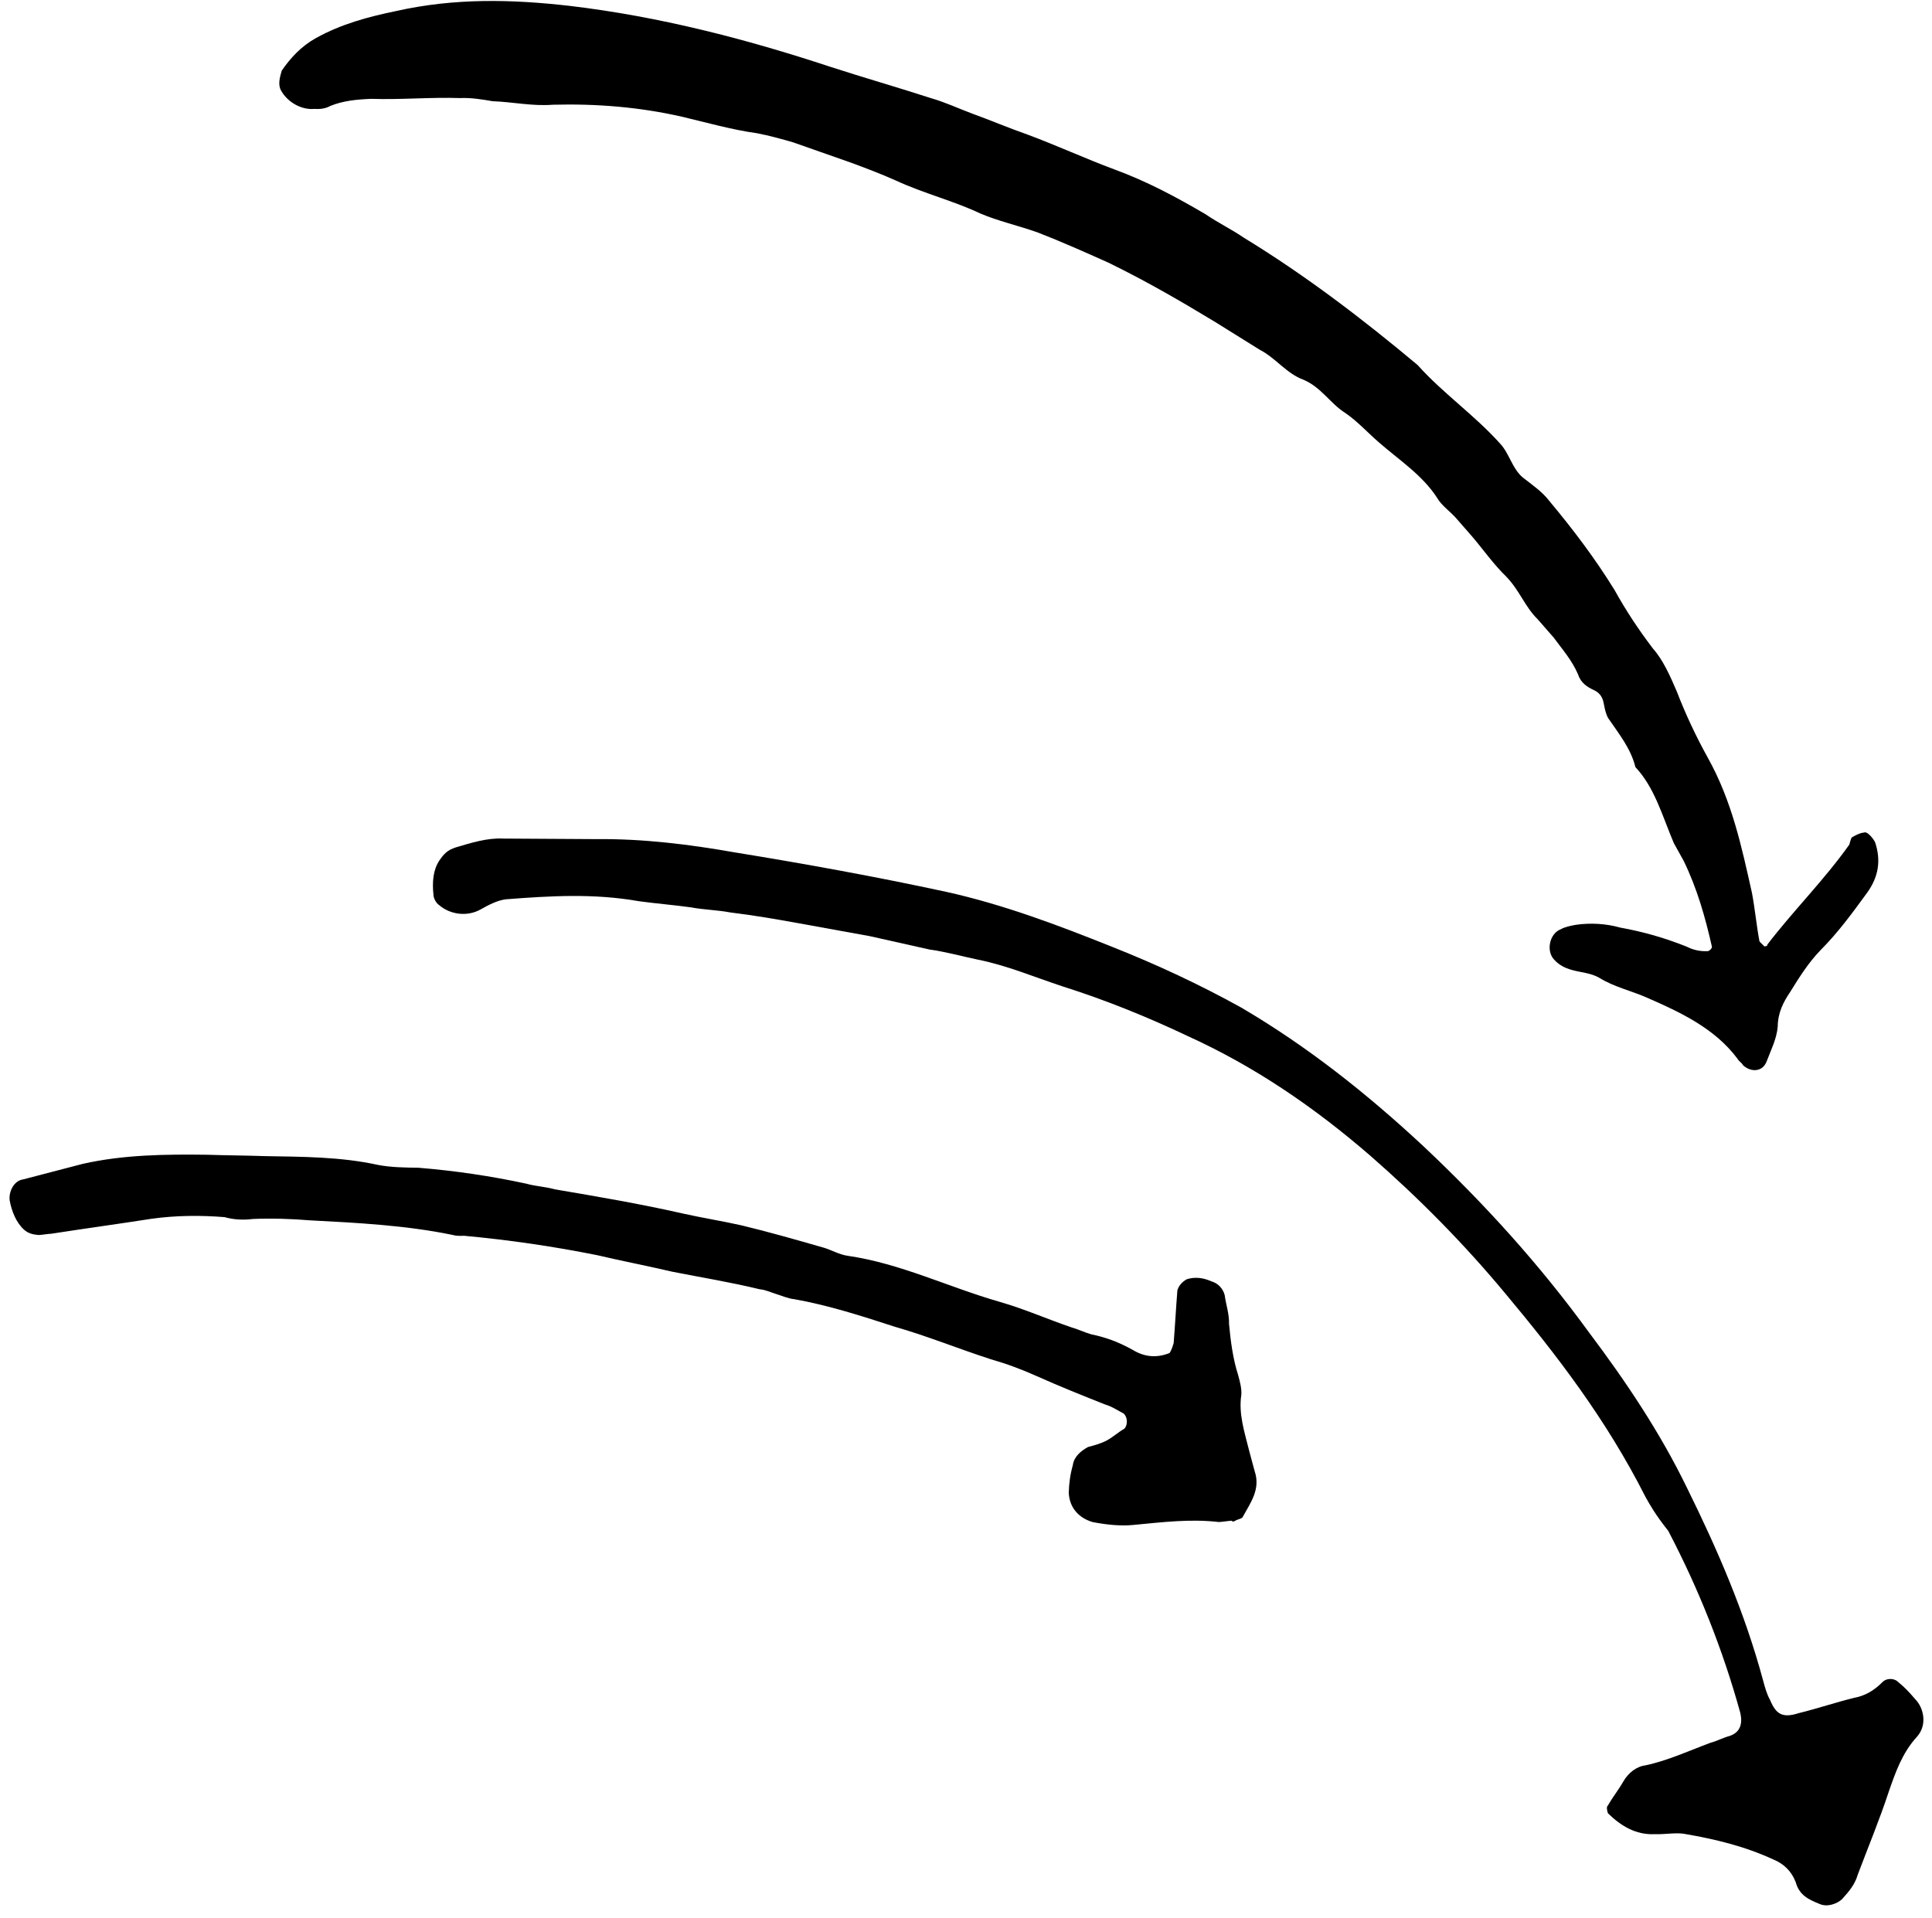 <svg width="140" height="139" viewBox="0 0 140 139" fill="none" xmlns="http://www.w3.org/2000/svg">
<path d="M118.508 55.59C118.172 54.227 117.298 53.162 116.532 52.037C116.353 51.714 116.28 51.332 116.208 50.949C116.136 50.566 115.956 50.243 115.562 50.04C115 49.788 114.546 49.477 114.354 48.879C113.922 47.85 113.168 47.001 112.582 46.199C112.175 45.72 111.828 45.349 111.421 44.871C110.5 43.973 110.116 42.777 109.135 41.772C108.214 40.875 107.508 39.858 106.695 38.901C106.288 38.422 105.941 38.051 105.534 37.572C105.127 37.094 104.446 36.627 104.146 36.089C103.081 34.426 101.323 33.289 99.948 32.08C99.147 31.398 98.393 30.548 97.484 29.926C96.409 29.256 95.75 28.071 94.459 27.52C93.228 27.077 92.462 25.953 91.279 25.342C90.203 24.672 89.127 24.001 88.051 23.331C85.505 21.787 83.018 20.35 80.317 19.033C78.632 18.279 76.947 17.524 75.154 16.83C73.756 16.339 72.311 16.015 71.02 15.464C69.108 14.554 66.993 14.039 64.913 13.081C63.79 12.578 62.726 12.182 61.663 11.787C60.264 11.296 58.866 10.805 57.468 10.314C56.632 10.074 55.795 9.834 54.852 9.655C53.024 9.402 51.184 8.875 49.404 8.455C46.345 7.76 43.252 7.507 40.063 7.589C38.582 7.708 37.136 7.384 35.703 7.335C34.927 7.203 34.15 7.071 33.326 7.107C31.176 7.034 29.039 7.236 26.889 7.163C25.79 7.21 24.859 7.305 23.94 7.675C23.617 7.855 23.235 7.926 22.794 7.89C21.862 7.985 20.846 7.422 20.367 6.561C20.128 6.13 20.27 5.628 20.413 5.126C21.032 4.217 21.819 3.357 22.893 2.76C24.719 1.744 26.677 1.219 28.694 0.802C32.945 -0.153 37.077 -0.055 41.282 0.426C47.756 1.195 53.993 2.802 60.195 4.85C62.596 5.629 65.106 6.348 67.507 7.127C68.511 7.414 69.467 7.869 70.531 8.264C71.762 8.708 73.052 9.259 74.451 9.75C76.578 10.54 78.657 11.498 80.784 12.289C83.079 13.127 85.278 14.3 87.37 15.533C88.279 16.156 89.235 16.611 90.144 17.233C94.615 19.962 98.776 23.146 102.722 26.449C104.576 28.519 106.848 30.075 108.702 32.145C109.396 32.887 109.553 33.927 110.354 34.609C111.096 35.184 111.777 35.651 112.304 36.345C113.991 38.367 115.571 40.448 116.996 42.757C117.834 44.265 118.72 45.605 119.773 46.992C120.527 47.842 121.018 48.978 121.51 50.115C122.133 51.742 122.924 53.416 123.762 54.924C125.499 58.046 126.197 61.323 126.954 64.708C127.171 65.856 127.281 67.064 127.497 68.212C127.557 68.32 127.784 68.475 127.844 68.583C127.844 68.583 128.119 68.571 128.059 68.464C129.93 66.013 132.196 63.766 134.007 61.208C134.15 60.706 134.15 60.706 134.257 60.646C134.472 60.527 134.794 60.347 135.069 60.336C135.284 60.216 135.691 60.695 135.87 61.018C136.314 62.322 136.149 63.541 135.267 64.737C134.23 66.159 133.193 67.582 131.929 68.849C131.035 69.769 130.368 70.845 129.701 71.921C129.236 72.602 128.831 73.391 128.821 74.384C128.75 75.269 128.346 76.058 128.001 76.955C127.703 77.684 126.879 77.719 126.305 77.193C126.185 76.977 126.018 76.93 125.898 76.714C124.259 74.525 121.785 73.363 119.37 72.309C118.247 71.806 116.969 71.531 115.893 70.86C115.271 70.501 114.555 70.477 113.885 70.285C113.384 70.141 112.989 69.938 112.642 69.567C112.008 68.933 112.281 67.653 113.093 67.343C113.415 67.164 113.797 67.092 114.179 67.021C115.218 66.866 116.376 66.926 117.38 67.214C119.1 67.526 120.606 67.957 122.231 68.604C122.625 68.807 123.127 68.951 123.677 68.928C123.844 68.975 124.106 68.689 124.046 68.581C123.565 66.452 122.977 64.383 122.006 62.385C121.767 61.954 121.527 61.524 121.288 61.093C120.425 59.036 119.896 57.074 118.508 55.59Z" fill="black"/>
<path d="M119.236 108.473C116.396 102.863 112.83 98.221 109.049 93.698C106.082 90.133 102.852 86.854 99.3 83.754C95.234 80.236 90.918 77.28 86.029 75.064C83.161 73.7 80.078 72.454 77.007 71.484C74.94 70.801 72.92 69.95 70.865 69.543C69.754 69.315 68.583 68.979 67.365 68.811C65.919 68.487 64.473 68.164 63.028 67.84C61.307 67.528 59.587 67.216 57.867 66.904C56.147 66.592 54.593 66.328 52.933 66.124C51.989 65.944 50.998 65.931 50.054 65.751C48.836 65.583 47.51 65.475 46.291 65.307C43.018 64.731 39.889 64.92 36.653 65.17C35.996 65.253 35.352 65.611 34.815 65.91C33.848 66.448 32.63 66.279 31.829 65.597C31.602 65.442 31.422 65.119 31.41 64.844C31.312 63.911 31.383 63.026 31.848 62.345C32.157 61.89 32.42 61.603 33.017 61.412C34.103 61.09 35.297 60.708 36.455 60.769C38.712 60.782 40.97 60.795 43.227 60.809C46.583 60.775 49.904 61.183 53.177 61.759C58.278 62.587 63.439 63.523 68.552 64.626C72.722 65.549 76.642 67.035 80.621 68.627C83.872 69.921 86.907 71.334 89.956 73.022C94.761 75.847 99.042 79.246 103.121 83.039C107.546 87.204 111.542 91.607 115.121 96.524C117.813 100.101 120.291 103.798 122.232 107.793C124.473 112.327 126.438 116.873 127.76 121.777C127.892 122.267 128.024 122.758 128.264 123.188C128.695 124.217 129.149 124.528 130.343 124.146C131.704 123.812 133.005 123.37 134.366 123.036C135.13 122.893 135.775 122.535 136.407 121.901C136.669 121.615 137.218 121.591 137.506 121.854C138.02 122.273 138.367 122.644 138.773 123.123C139.407 123.757 139.684 125.013 138.897 125.873C137.848 127.021 137.36 128.42 136.873 129.819C136.195 131.887 135.351 133.908 134.613 135.868C134.423 136.538 134.006 137.052 133.481 137.626C133.112 137.972 132.407 138.223 131.846 137.972C131.117 137.672 130.388 137.373 130.123 136.392C129.812 135.579 129.237 135.052 128.508 134.753C126.429 133.795 124.314 133.279 121.985 132.883C121.375 132.799 120.611 132.942 119.895 132.918C118.521 132.977 117.445 132.307 116.524 131.409C116.464 131.302 116.392 130.919 116.5 130.859C116.857 130.237 117.274 129.723 117.631 129.102C117.989 128.48 118.573 128.014 119.23 127.931C120.866 127.585 122.429 126.856 123.945 126.295C124.434 126.164 124.864 125.925 125.354 125.794C126.058 125.543 126.308 124.981 126.103 124.108C124.854 119.587 123.116 115.197 120.888 110.938C119.954 109.765 119.535 109.012 119.236 108.473Z" fill="black"/>
<path d="M84.751 98.049C84.906 97.822 85.001 97.487 85.049 97.32C85.154 95.992 85.212 94.832 85.318 93.505C85.413 93.17 85.675 92.883 85.997 92.704C86.594 92.513 87.203 92.597 87.765 92.849C88.267 92.992 88.614 93.363 88.746 93.854C88.83 94.512 89.082 95.217 89.06 95.935C89.169 97.143 89.338 98.458 89.722 99.654C89.854 100.145 89.987 100.635 89.951 101.078C89.739 102.465 90.183 103.769 90.519 105.132C90.651 105.623 90.783 106.113 90.915 106.603C91.359 107.907 90.632 108.875 90.073 109.892C90.025 110.059 89.75 110.071 89.536 110.19C89.428 110.25 89.321 110.31 89.261 110.202C88.986 110.214 88.604 110.285 88.329 110.297C86.227 110.057 84.257 110.307 82.119 110.509C81.188 110.604 80.137 110.484 79.193 110.304C78.189 110.016 77.495 109.274 77.446 108.174C77.469 107.457 77.551 106.847 77.741 106.177C77.824 105.567 78.301 105.161 78.838 104.862C79.328 104.731 79.817 104.6 80.247 104.361C80.676 104.122 81.046 103.775 81.475 103.536C81.738 103.249 81.713 102.699 81.426 102.436C81.032 102.233 80.577 101.921 80.076 101.778C78.45 101.131 76.825 100.484 75.14 99.73C74.016 99.227 72.953 98.832 71.782 98.496C69.38 97.717 67.193 96.819 64.851 96.148C62.449 95.369 60.047 94.591 57.551 94.147C57.109 94.11 56.547 93.859 56.212 93.763C55.878 93.667 55.483 93.464 55.042 93.428C52.927 92.912 50.765 92.564 48.71 92.156C46.929 91.737 45.042 91.377 43.262 90.957C40.096 90.322 36.882 89.853 33.621 89.552C33.347 89.564 33.072 89.576 32.738 89.48C29.404 88.796 25.929 88.615 22.453 88.434C21.127 88.325 19.694 88.277 18.32 88.336C17.664 88.419 16.947 88.395 16.278 88.203C14.51 88.058 12.695 88.081 10.999 88.319C8.54 88.701 6.187 89.022 3.728 89.403C3.453 89.415 3.071 89.487 2.796 89.499C2.354 89.462 2.02 89.367 1.733 89.103C1.158 88.577 0.847 87.763 0.702 86.998C0.618 86.34 1.022 85.551 1.679 85.468C3.148 85.074 4.509 84.74 5.977 84.346C8.974 83.666 12.055 83.644 15.029 83.682C16.462 83.73 17.728 83.731 19.161 83.78C21.86 83.829 24.667 83.819 27.391 84.418C28.335 84.598 29.326 84.611 30.317 84.623C32.969 84.84 35.573 85.224 38.13 85.776C38.799 85.968 39.516 85.992 40.185 86.184C43.291 86.712 46.397 87.24 49.456 87.935C50.901 88.259 52.287 88.475 53.733 88.799C55.68 89.266 57.687 89.841 59.695 90.417C60.197 90.56 60.818 90.919 61.427 91.004C65.25 91.556 68.74 93.28 72.42 94.335C74.26 94.862 75.945 95.616 77.678 96.203C78.18 96.347 78.574 96.551 79.076 96.694C80.187 96.922 81.084 97.27 82.1 97.832C82.948 98.347 83.832 98.419 84.751 98.049Z" fill="black"/>
</svg>
